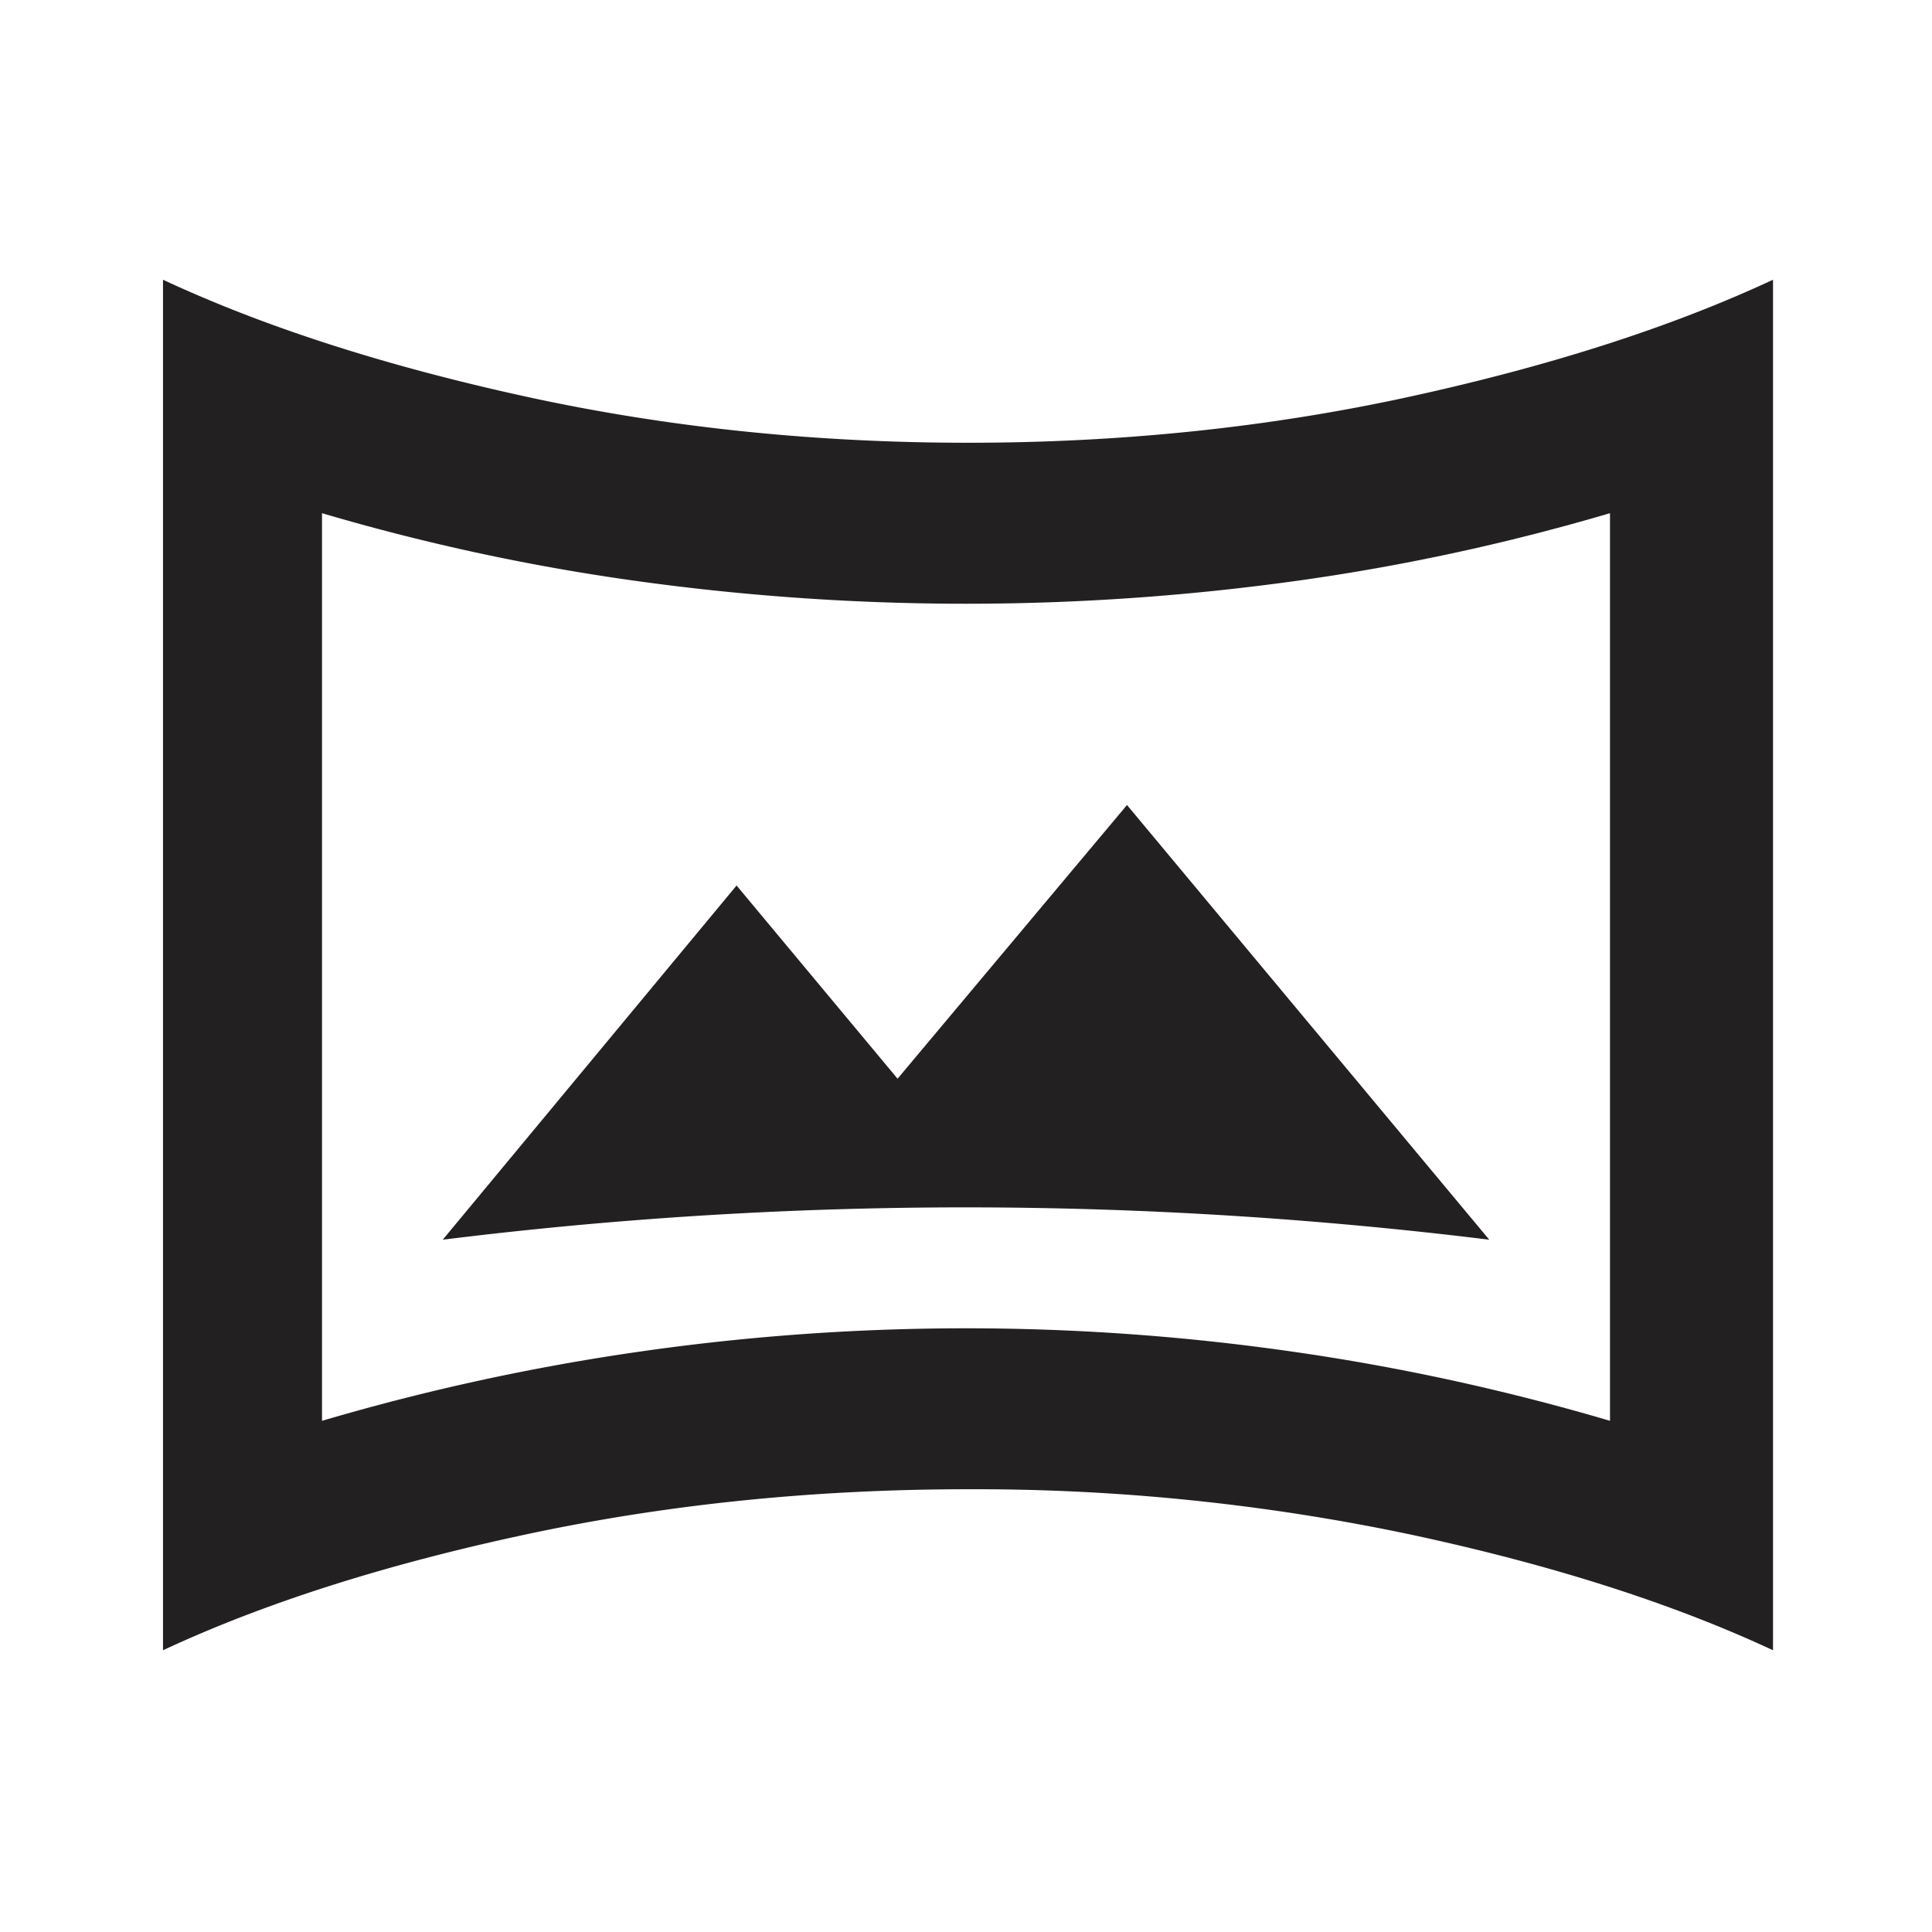 <svg width="24" height="24" fill="none" xmlns="http://www.w3.org/2000/svg"><path d="M4 17.65c1.3-.383 2.62-.67 3.963-.862a28.509 28.509 0 0 1 8.075 0c1.341.191 2.662.479 3.962.862V6.375c-1.3.383-2.62.667-3.962.85a29.787 29.787 0 0 1-8.075 0A26.838 26.838 0 0 1 4 6.375V17.65zM2.025 20.5V3.475c1.25.583 2.75 1.067 4.5 1.45s3.583.575 5.5.575c1.917 0 3.75-.192 5.5-.575 1.75-.383 3.25-.867 4.5-1.45V20.5c-1.25-.583-2.75-1.062-4.5-1.437a26.19 26.19 0 0 0-5.5-.563c-1.917 0-3.75.188-5.5.563-1.75.375-3.25.854-4.5 1.437zM5.5 15.4a52.673 52.673 0 0 1 9.762-.3 53.77 53.77 0 0 1 3.238.3L14 10l-2.85 3.4-2-2.4-3.65 4.4z" fill="#232021"/></svg>